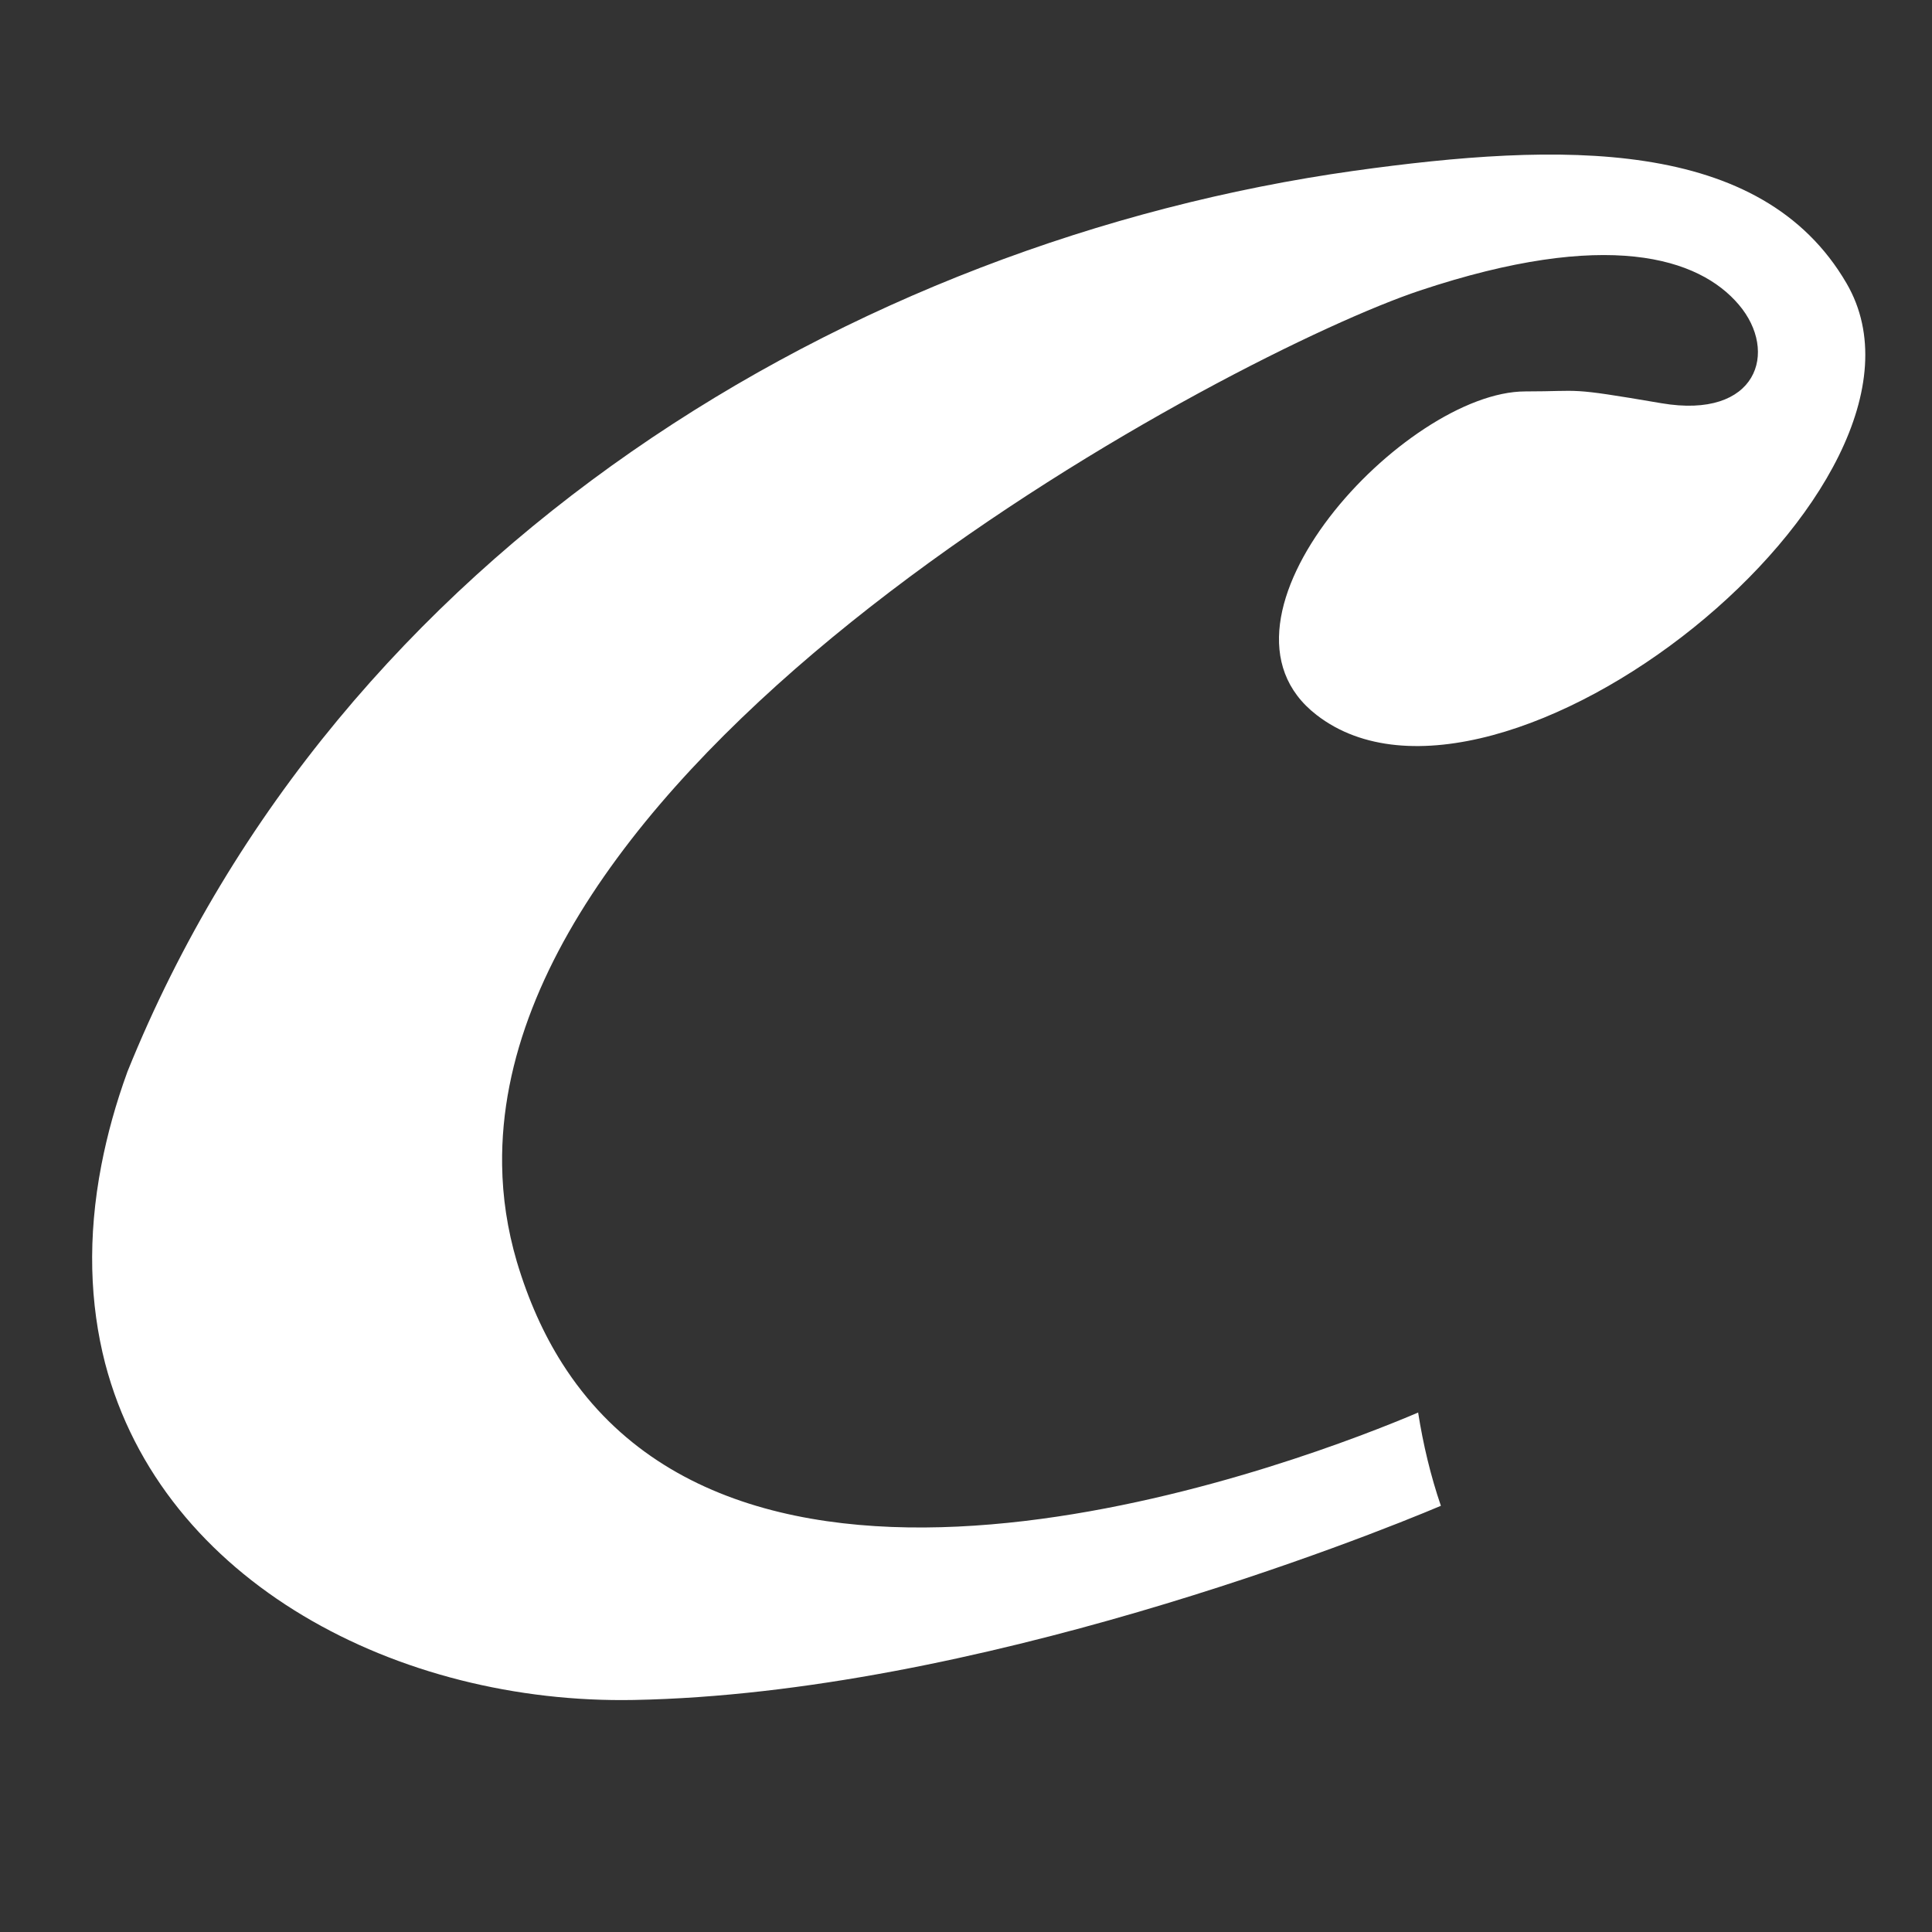 <?xml version="1.0" encoding="UTF-8"?>
<svg id="Lager_1" xmlns="http://www.w3.org/2000/svg" version="1.1" viewBox="0 0 100 100">
  <rect x="0" y="0" width="100" height="100" fill="#333333" stroke="none"/>
  <!-- Generator: Adobe Illustrator 29.4.0, SVG Export Plug-In . SVG Version: 2.1.0 Build 152)  -->
  <defs>
    <style>
      .st0 {
        fill: #fff;
      }
    </style>
  </defs>
  <path class="st0" d="M73.41,73.11c-5.5,2.34-34.13,13.49-44.31-2.54h0c-.96-1.51-1.75-3.26-2.35-5.27-.49-1.67-.74-3.34-.76-5-.32-21.94,38.02-42.1,47.5-45.26,9.69-3.23,14.45-1.7,16.51.73,2.07,2.43.97,5.95-4.01,5.1s-4-.61-7.04-.61c-6.19,0-17.24,11.78-10.8,16.75,9.4,7.27,33.5-11.9,27.43-22.34-4.43-7.62-14.86-7.31-25.49-5.83C44.11,12.49,17.53,28.39,6.6,55.46c-.61,1.67-1.05,3.28-1.35,4.83-.73,3.77-.6,7.2.19,10.27h0c2.97,11.37,15.23,17.66,27.37,17.43,17.63-.33,38.02-8.46,41.77-10.05-.53-1.55-.92-3.18-1.18-4.84h.01Z"/>
</svg>
